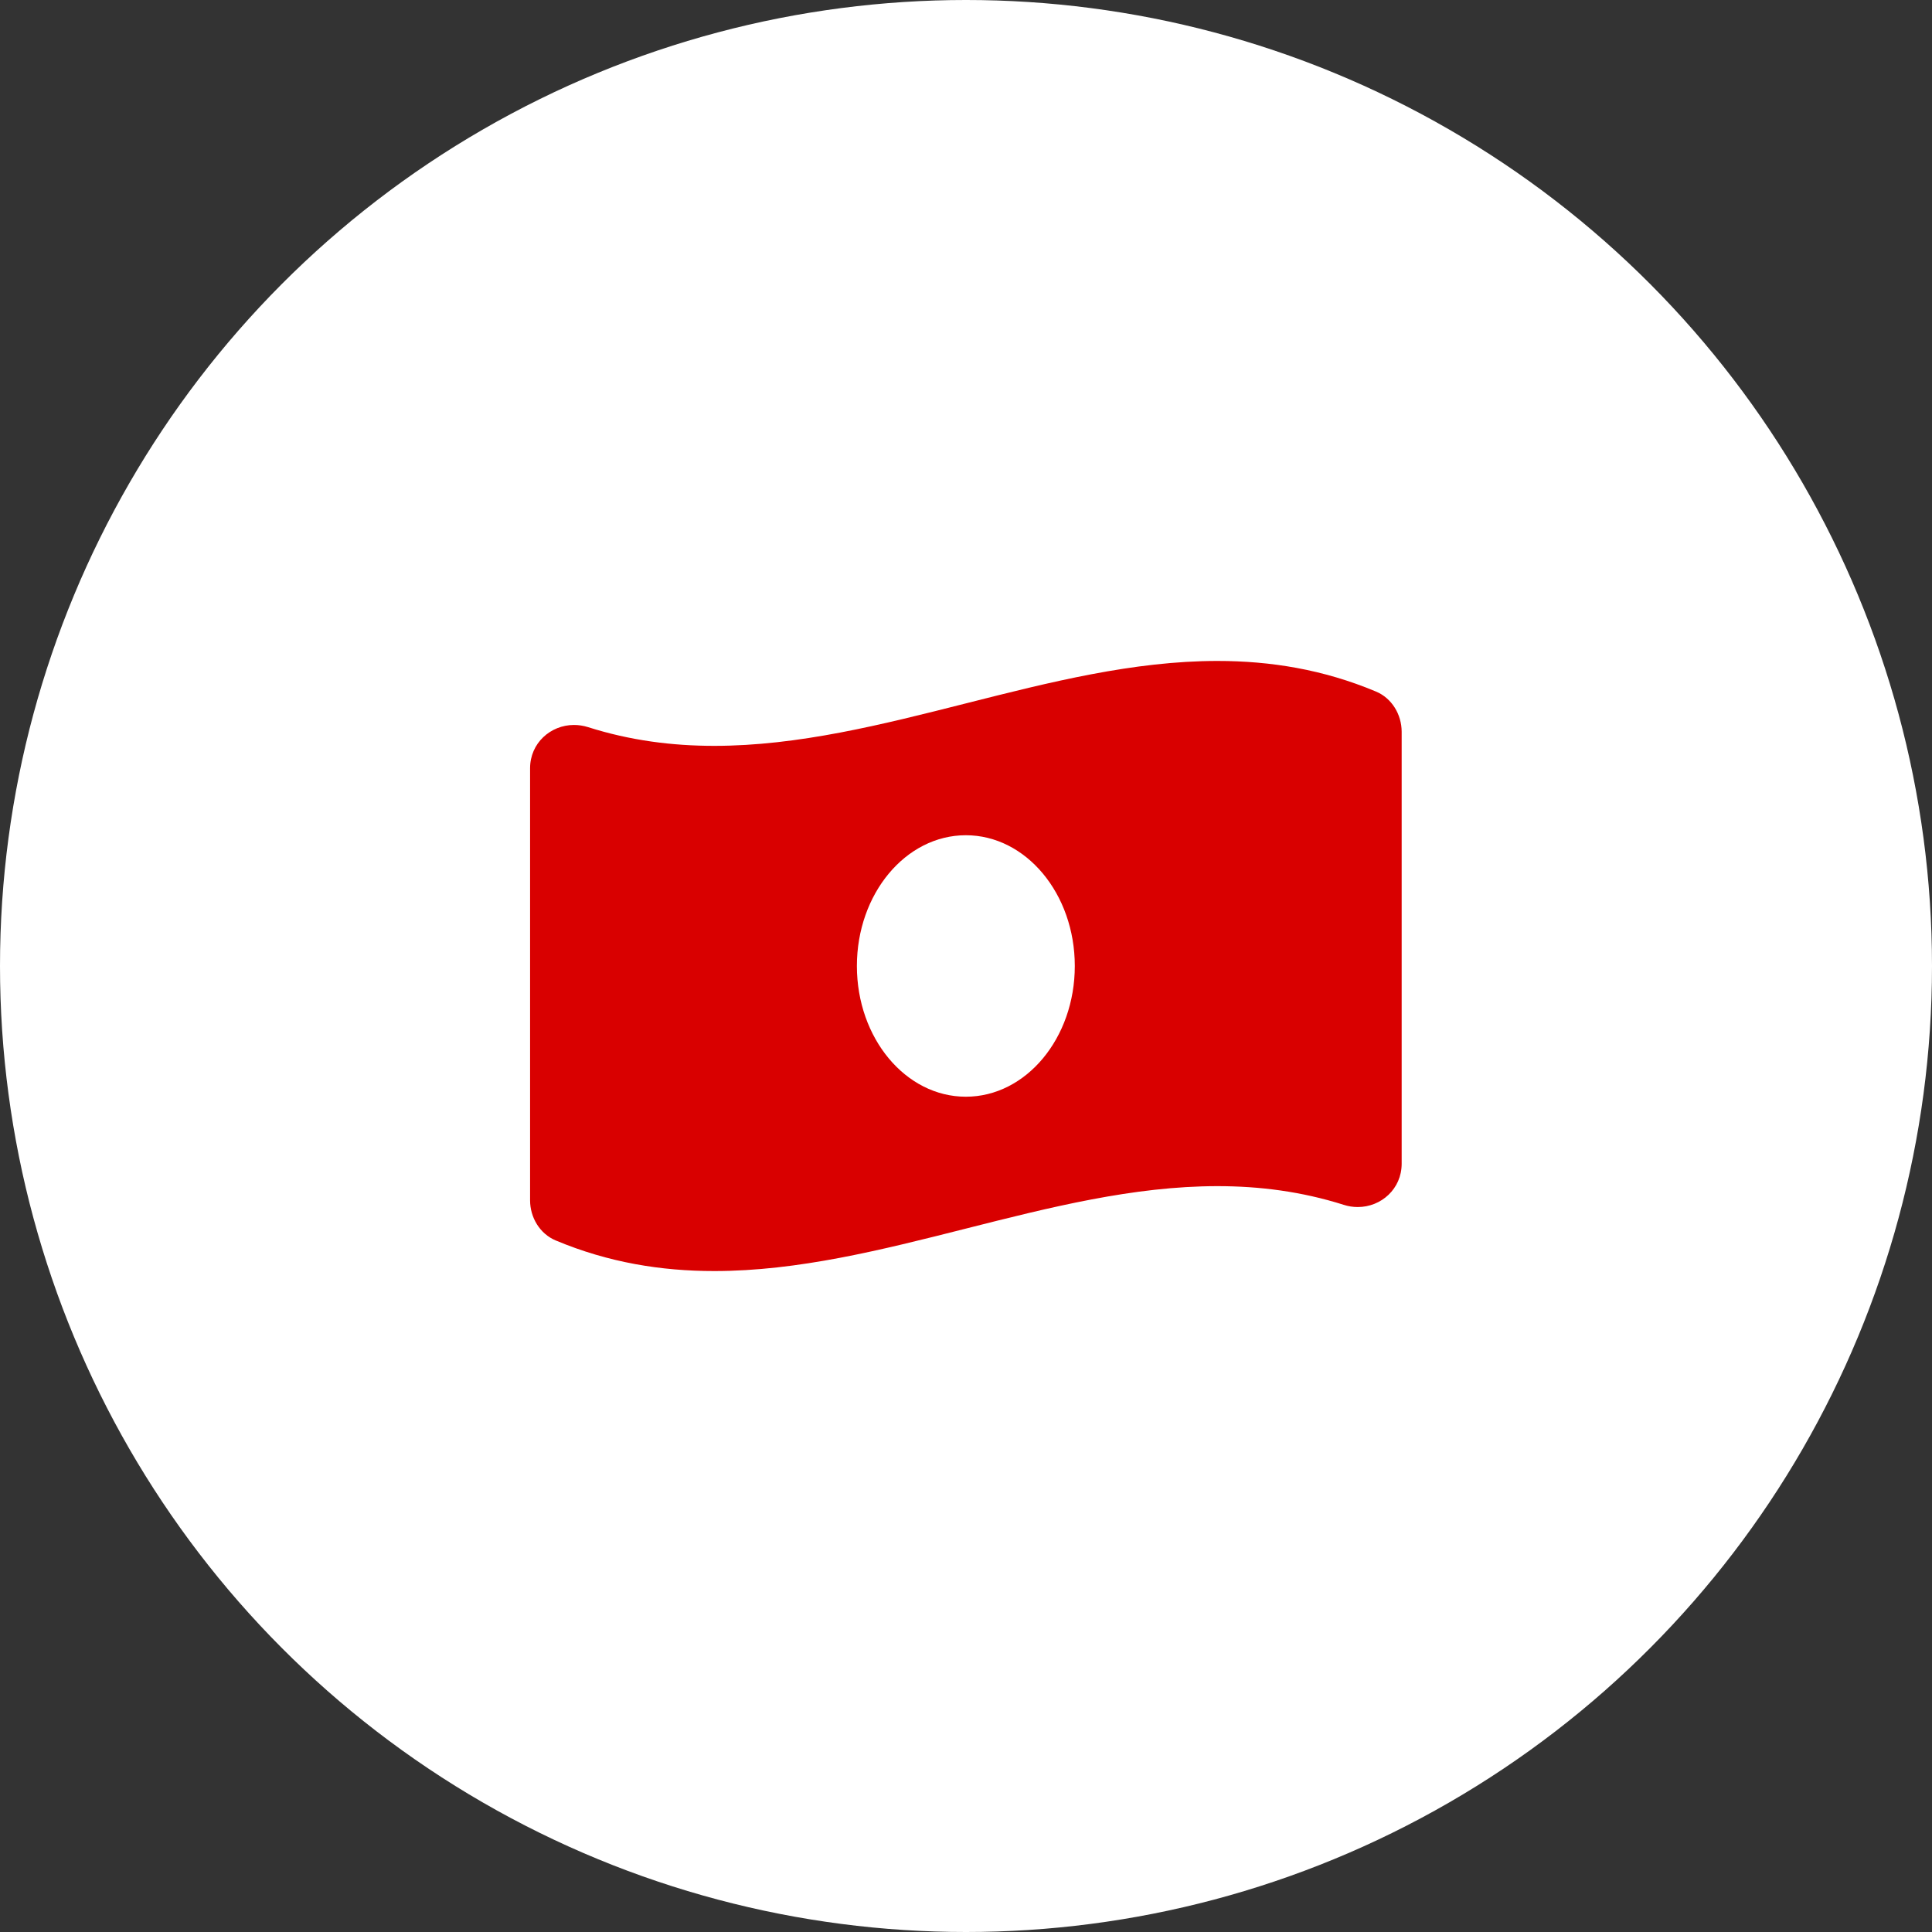 <?xml version="1.0" encoding="UTF-8"?> <svg xmlns="http://www.w3.org/2000/svg" width="38" height="38" viewBox="0 0 38 38" fill="none"><rect x="0" y="0" width="38" height="38" fill="#333333" stroke="none"/><circle cx="19" cy="19" r="19" fill="white"></circle><path d="M27.064 13.602C26.025 13.166 24.985 13 23.946 13C20.646 13 17.348 14.67 14.049 14.67C13.221 14.67 12.394 14.565 11.567 14.302C11.474 14.273 11.381 14.259 11.29 14.259C10.829 14.259 10.426 14.616 10.426 15.111V23.609C10.426 23.947 10.619 24.268 10.93 24.398C11.969 24.834 13.009 25 14.049 25C17.348 25 20.647 23.33 23.946 23.33C24.773 23.33 25.6 23.435 26.428 23.697C26.52 23.727 26.614 23.741 26.705 23.741C27.166 23.741 27.569 23.384 27.569 22.889V14.391C27.568 14.052 27.375 13.732 27.064 13.602V13.602ZM18.997 21.571C17.813 21.571 16.854 20.42 16.854 19C16.854 17.58 17.814 16.428 18.997 16.428C20.18 16.428 21.14 17.58 21.14 19C21.14 20.42 20.18 21.571 18.997 21.571Z" fill="#D90000"></path></svg> 